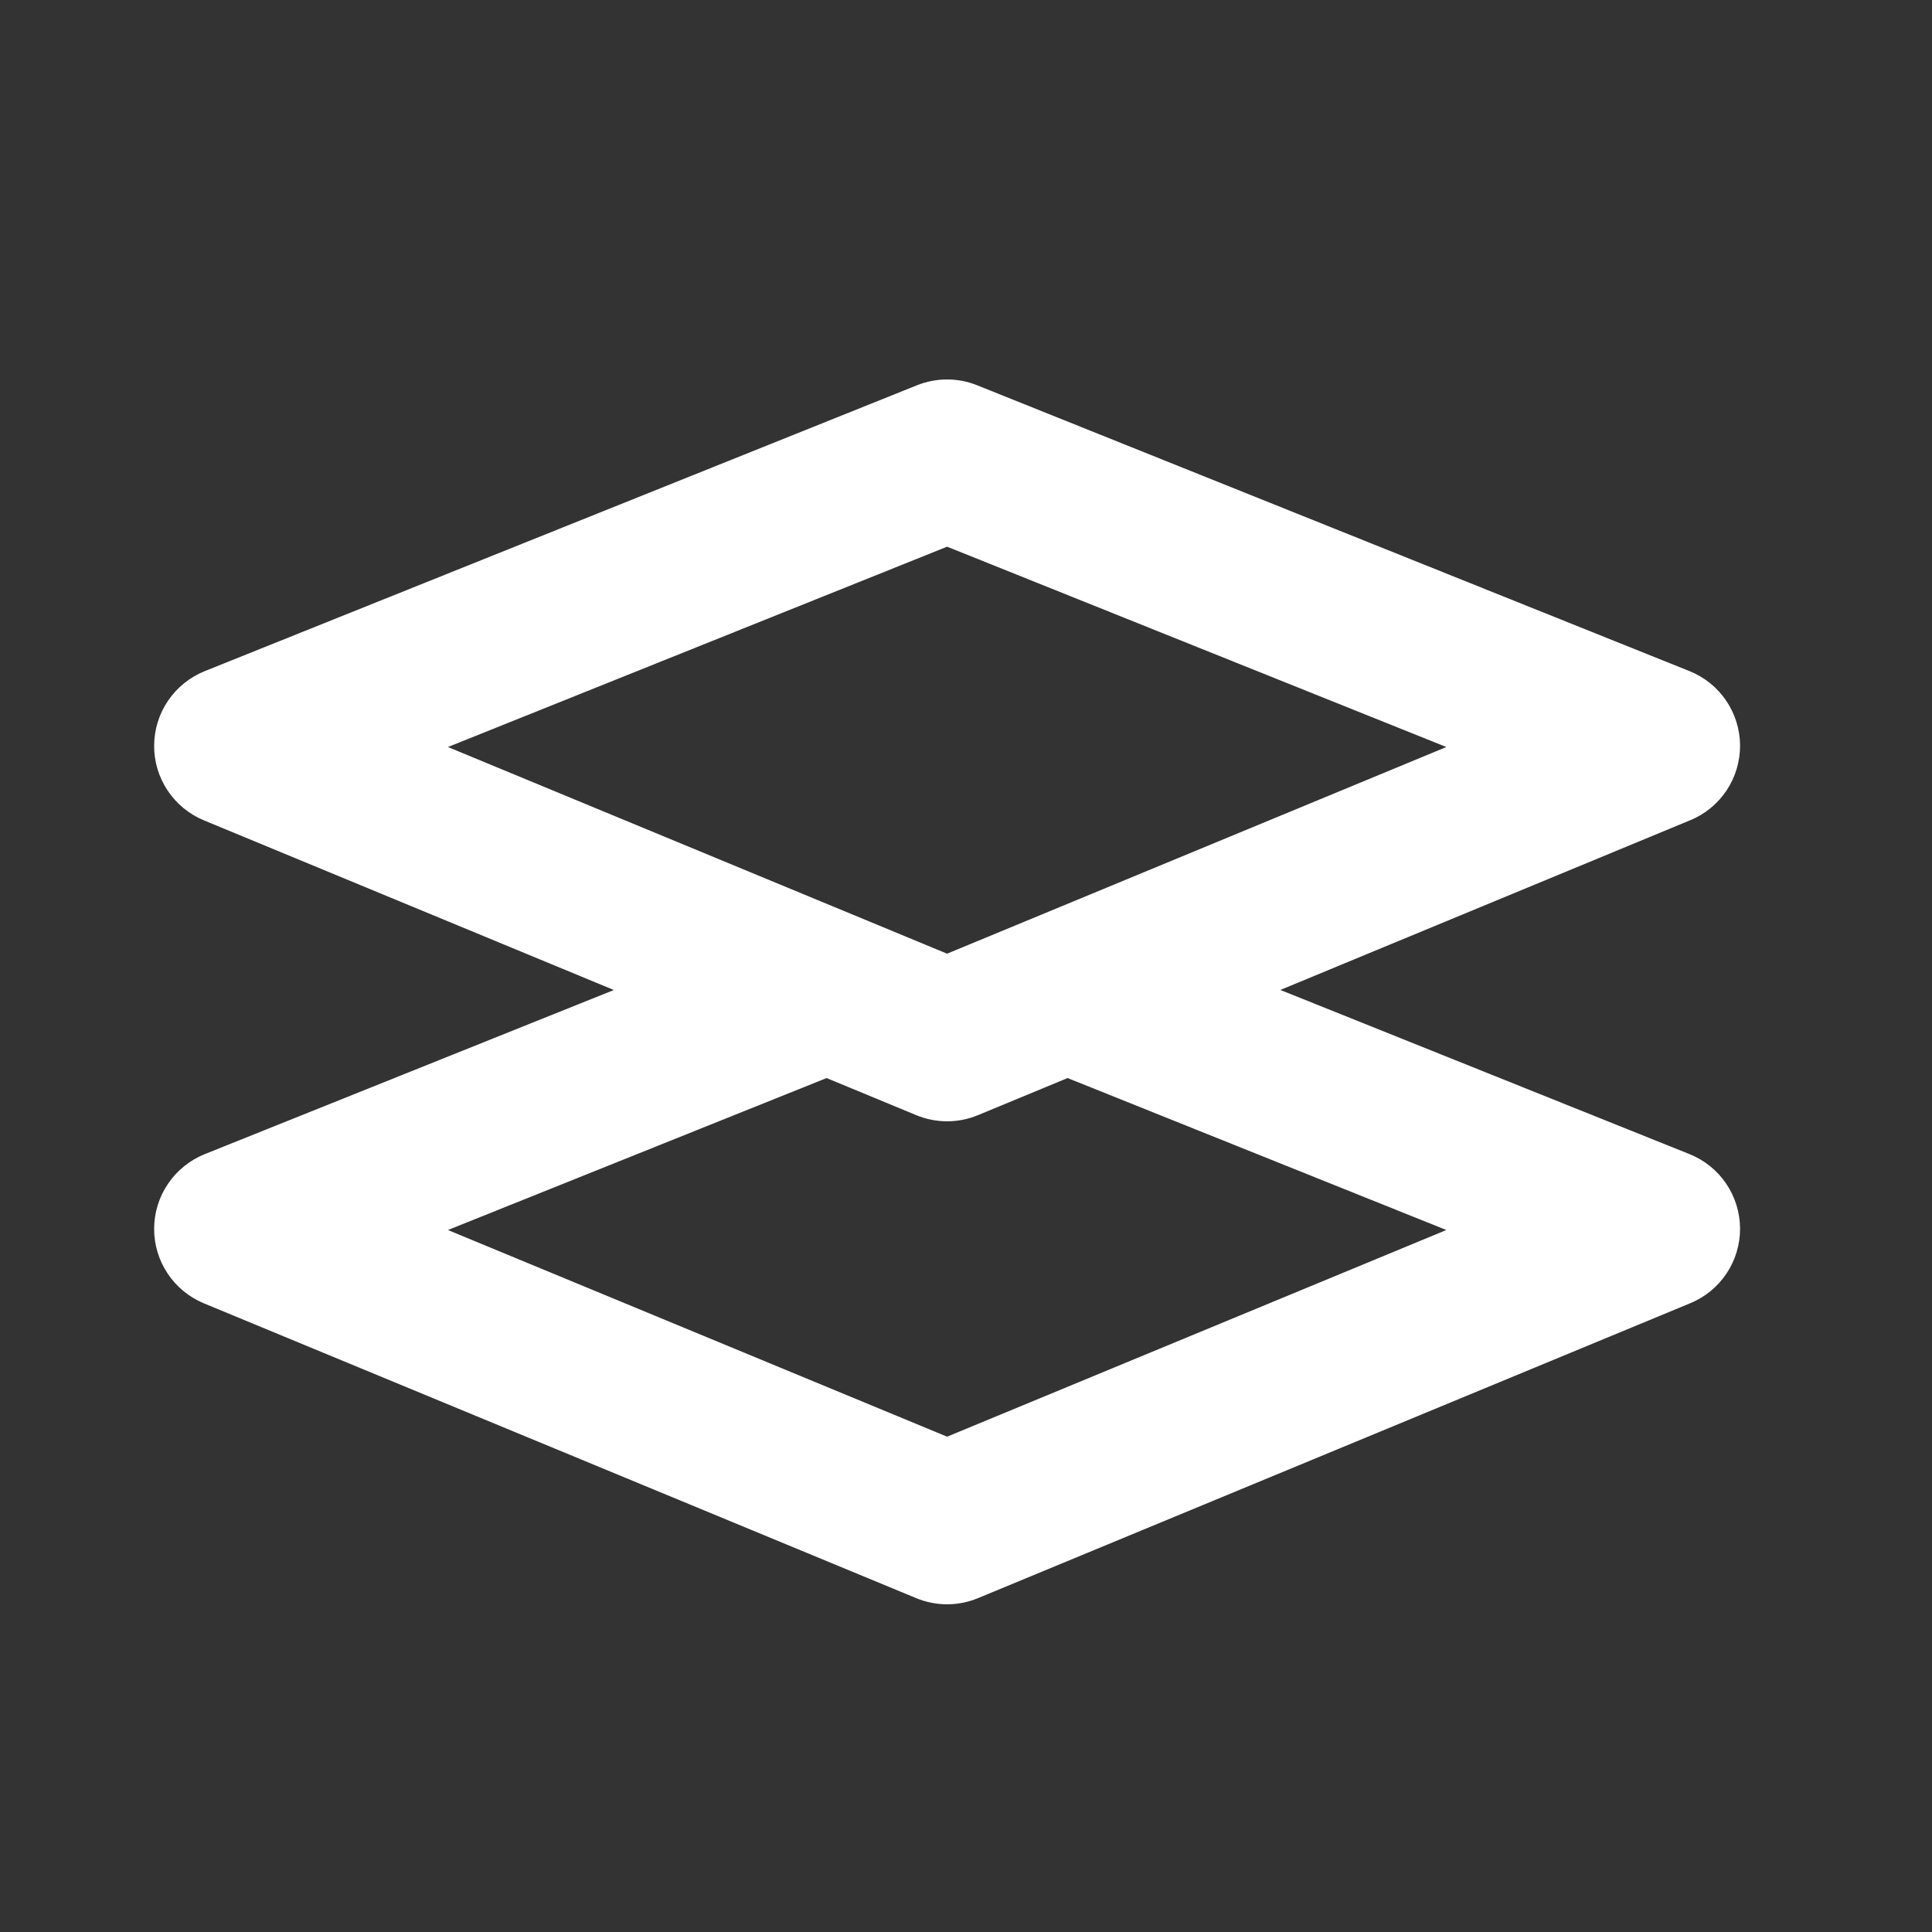 <svg width="32" height="32" viewBox="0 0 32 32" fill="none" xmlns="http://www.w3.org/2000/svg">
<rect x="0" y="0" width="32" height="32" fill="#333333" stroke="none"/>
<path d="M19.428 15.683L27.984 19.116C28.23 19.215 28.441 19.384 28.59 19.604C28.739 19.823 28.819 20.081 28.821 20.346C28.822 20.611 28.745 20.87 28.598 21.091C28.451 21.312 28.242 21.484 27.997 21.585L16.197 26.471C15.871 26.606 15.504 26.606 15.177 26.471L3.376 21.587C3.131 21.485 2.922 21.313 2.776 21.093C2.629 20.872 2.551 20.613 2.553 20.348C2.554 20.082 2.635 19.824 2.784 19.605C2.933 19.386 3.144 19.216 3.389 19.117L12.096 15.624C12.595 15.424 14.171 16.011 15.687 16.016C17.307 16.021 18.869 15.459 19.428 15.683ZM7.419 20.373L15.687 23.796L23.956 20.373L15.687 17.055L7.419 20.373ZM16.184 6.381L27.984 11.116C28.23 11.215 28.441 11.384 28.59 11.604C28.739 11.823 28.819 12.081 28.821 12.346C28.822 12.611 28.745 12.87 28.598 13.091C28.451 13.312 28.242 13.484 27.997 13.585L16.197 18.471C15.871 18.606 15.504 18.606 15.177 18.471L3.376 13.587C3.131 13.485 2.922 13.313 2.776 13.093C2.629 12.872 2.551 12.613 2.553 12.348C2.554 12.082 2.635 11.824 2.784 11.605C2.933 11.386 3.144 11.216 3.389 11.117L15.189 6.381C15.509 6.253 15.865 6.253 16.184 6.381ZM7.419 12.373L15.687 15.796L23.956 12.373L15.687 9.055L7.419 12.373Z" fill="white"/>
</svg>
